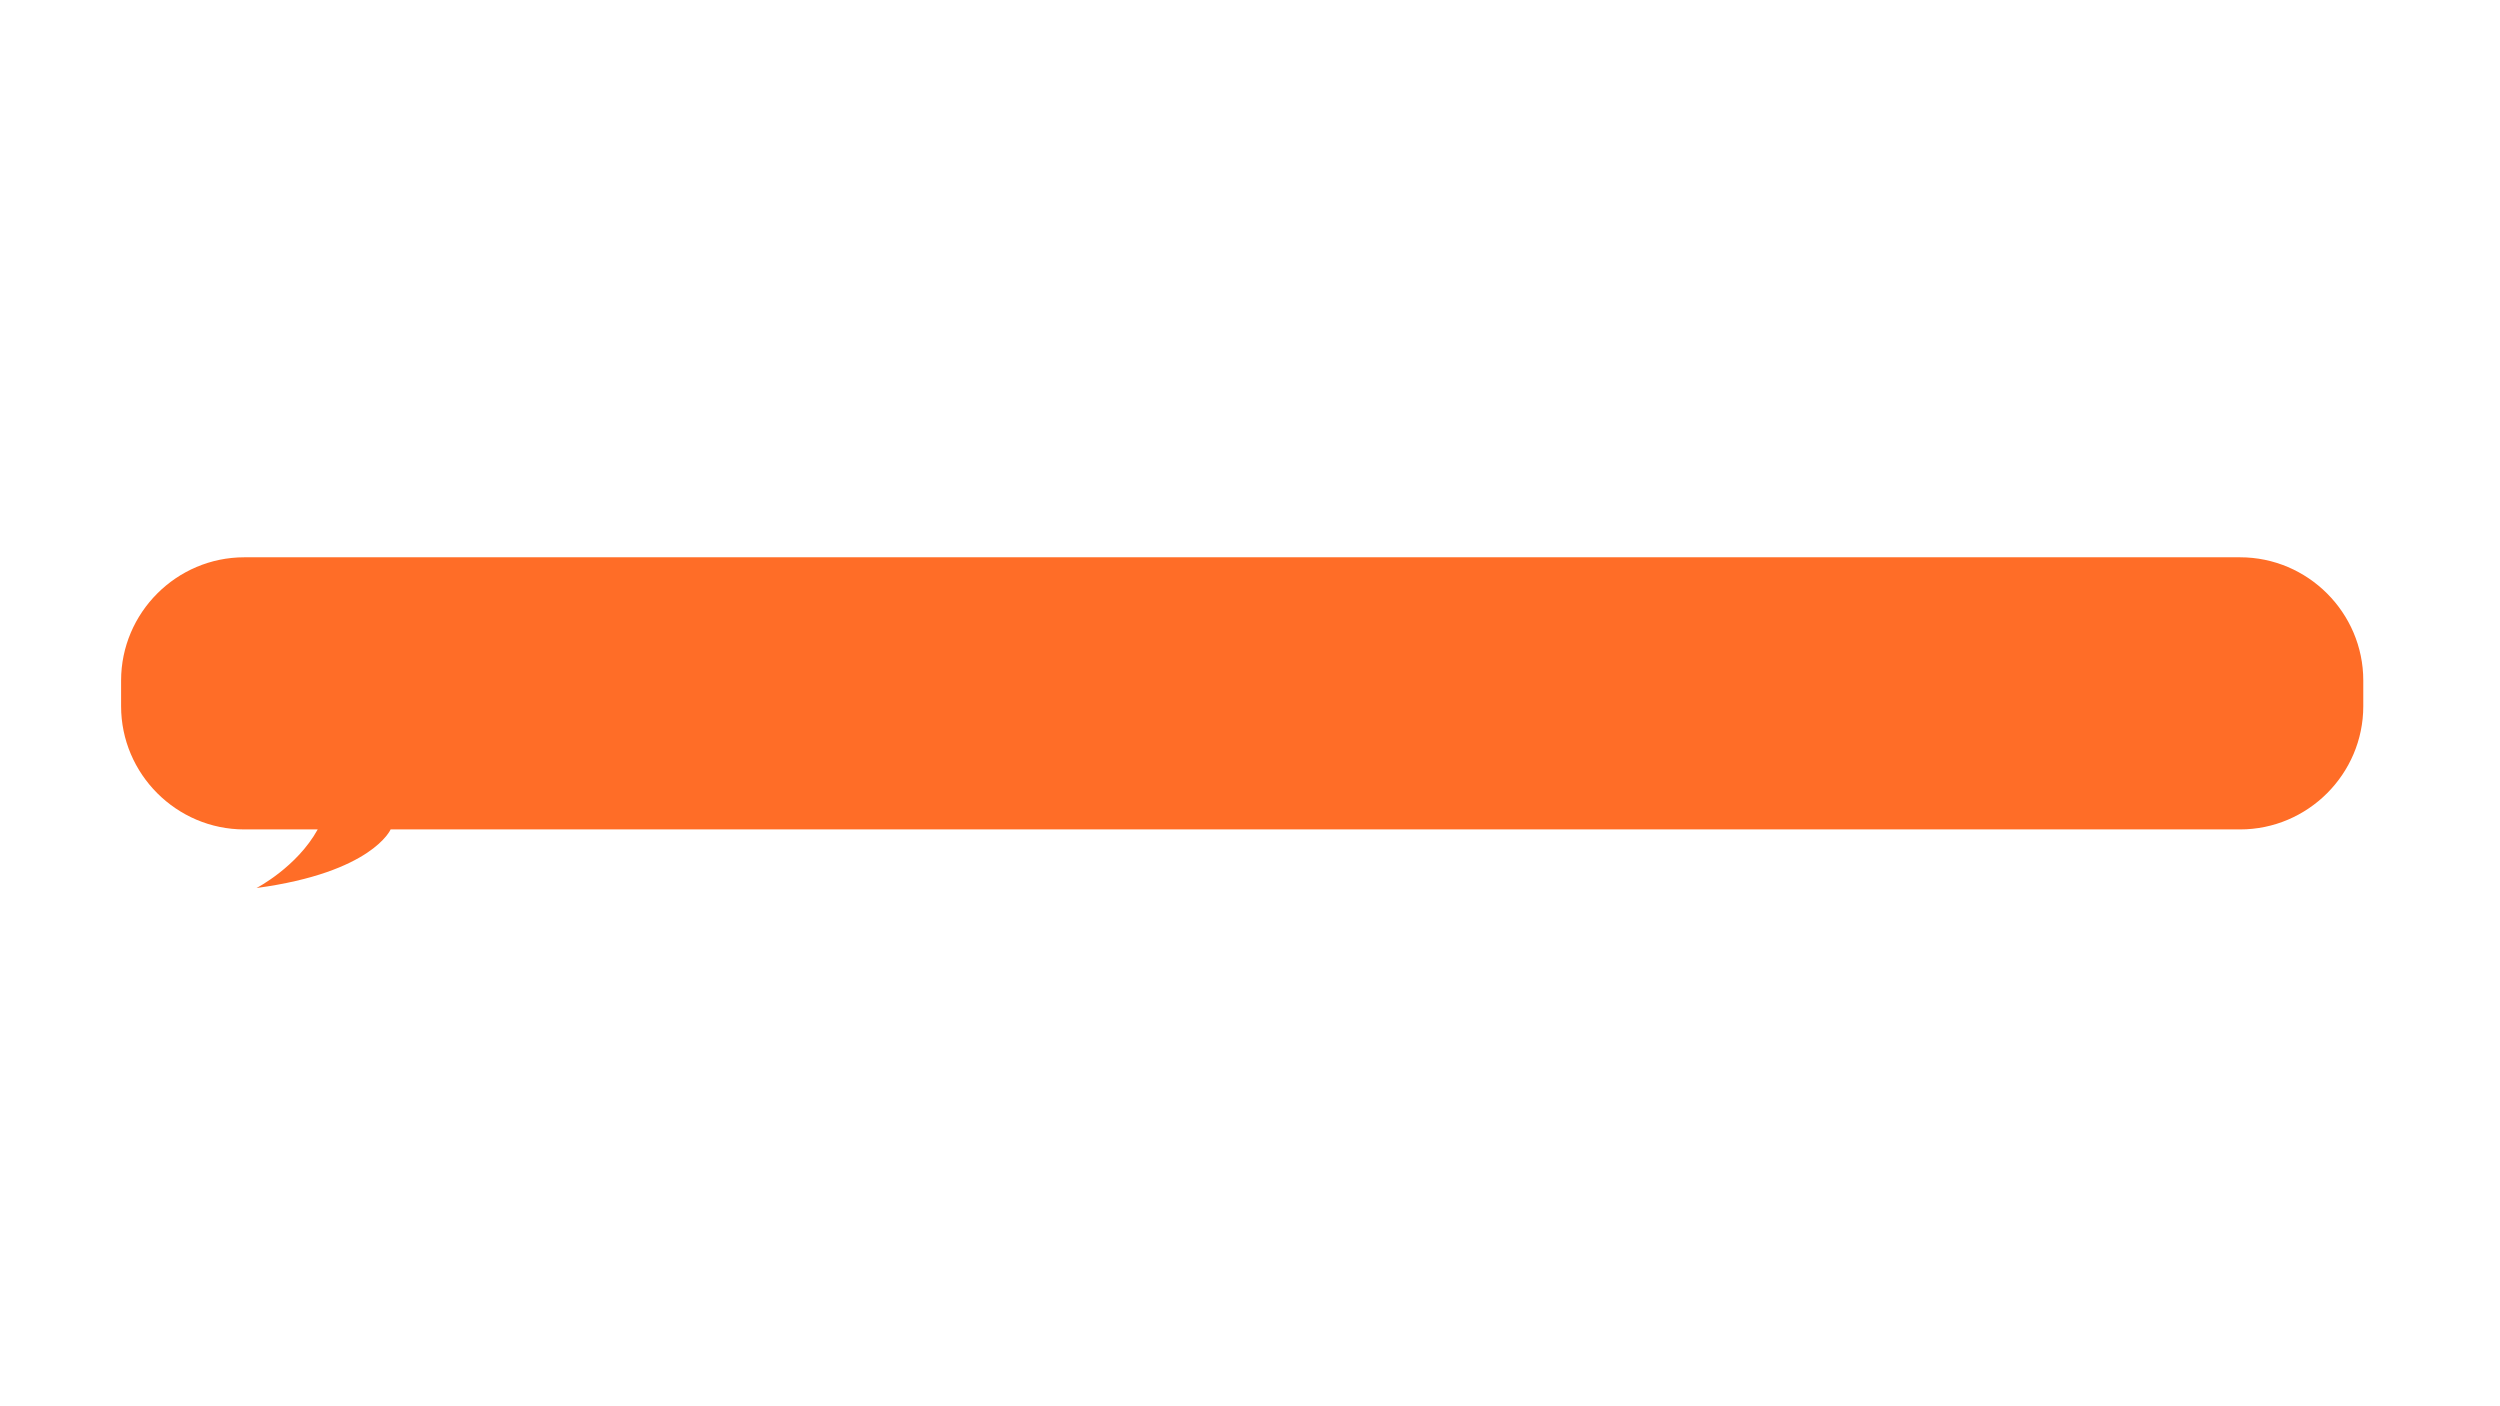 <?xml version="1.0" encoding="UTF-8"?> <!-- Generator: Adobe Illustrator 24.0.1, SVG Export Plug-In . SVG Version: 6.00 Build 0) --> <svg xmlns="http://www.w3.org/2000/svg" xmlns:xlink="http://www.w3.org/1999/xlink" id="Слой_1" x="0px" y="0px" viewBox="0 0 1920 1080" style="enable-background:new 0 0 1920 1080;" xml:space="preserve"> <style type="text/css"> .st0{fill:#FF6D27;} </style> <path class="st0" d="M1815,522.63v19.74c0,52.05-42.58,94.63-94.62,94.63H300c0,0-14,33-103,45c0,0,31-16,47-45h-56.37 C135.58,637,93,594.42,93,542.37v-19.74c0-52.05,42.58-94.63,94.62-94.63h1532.75C1772.42,428,1815,470.58,1815,522.63z"></path> </svg> 